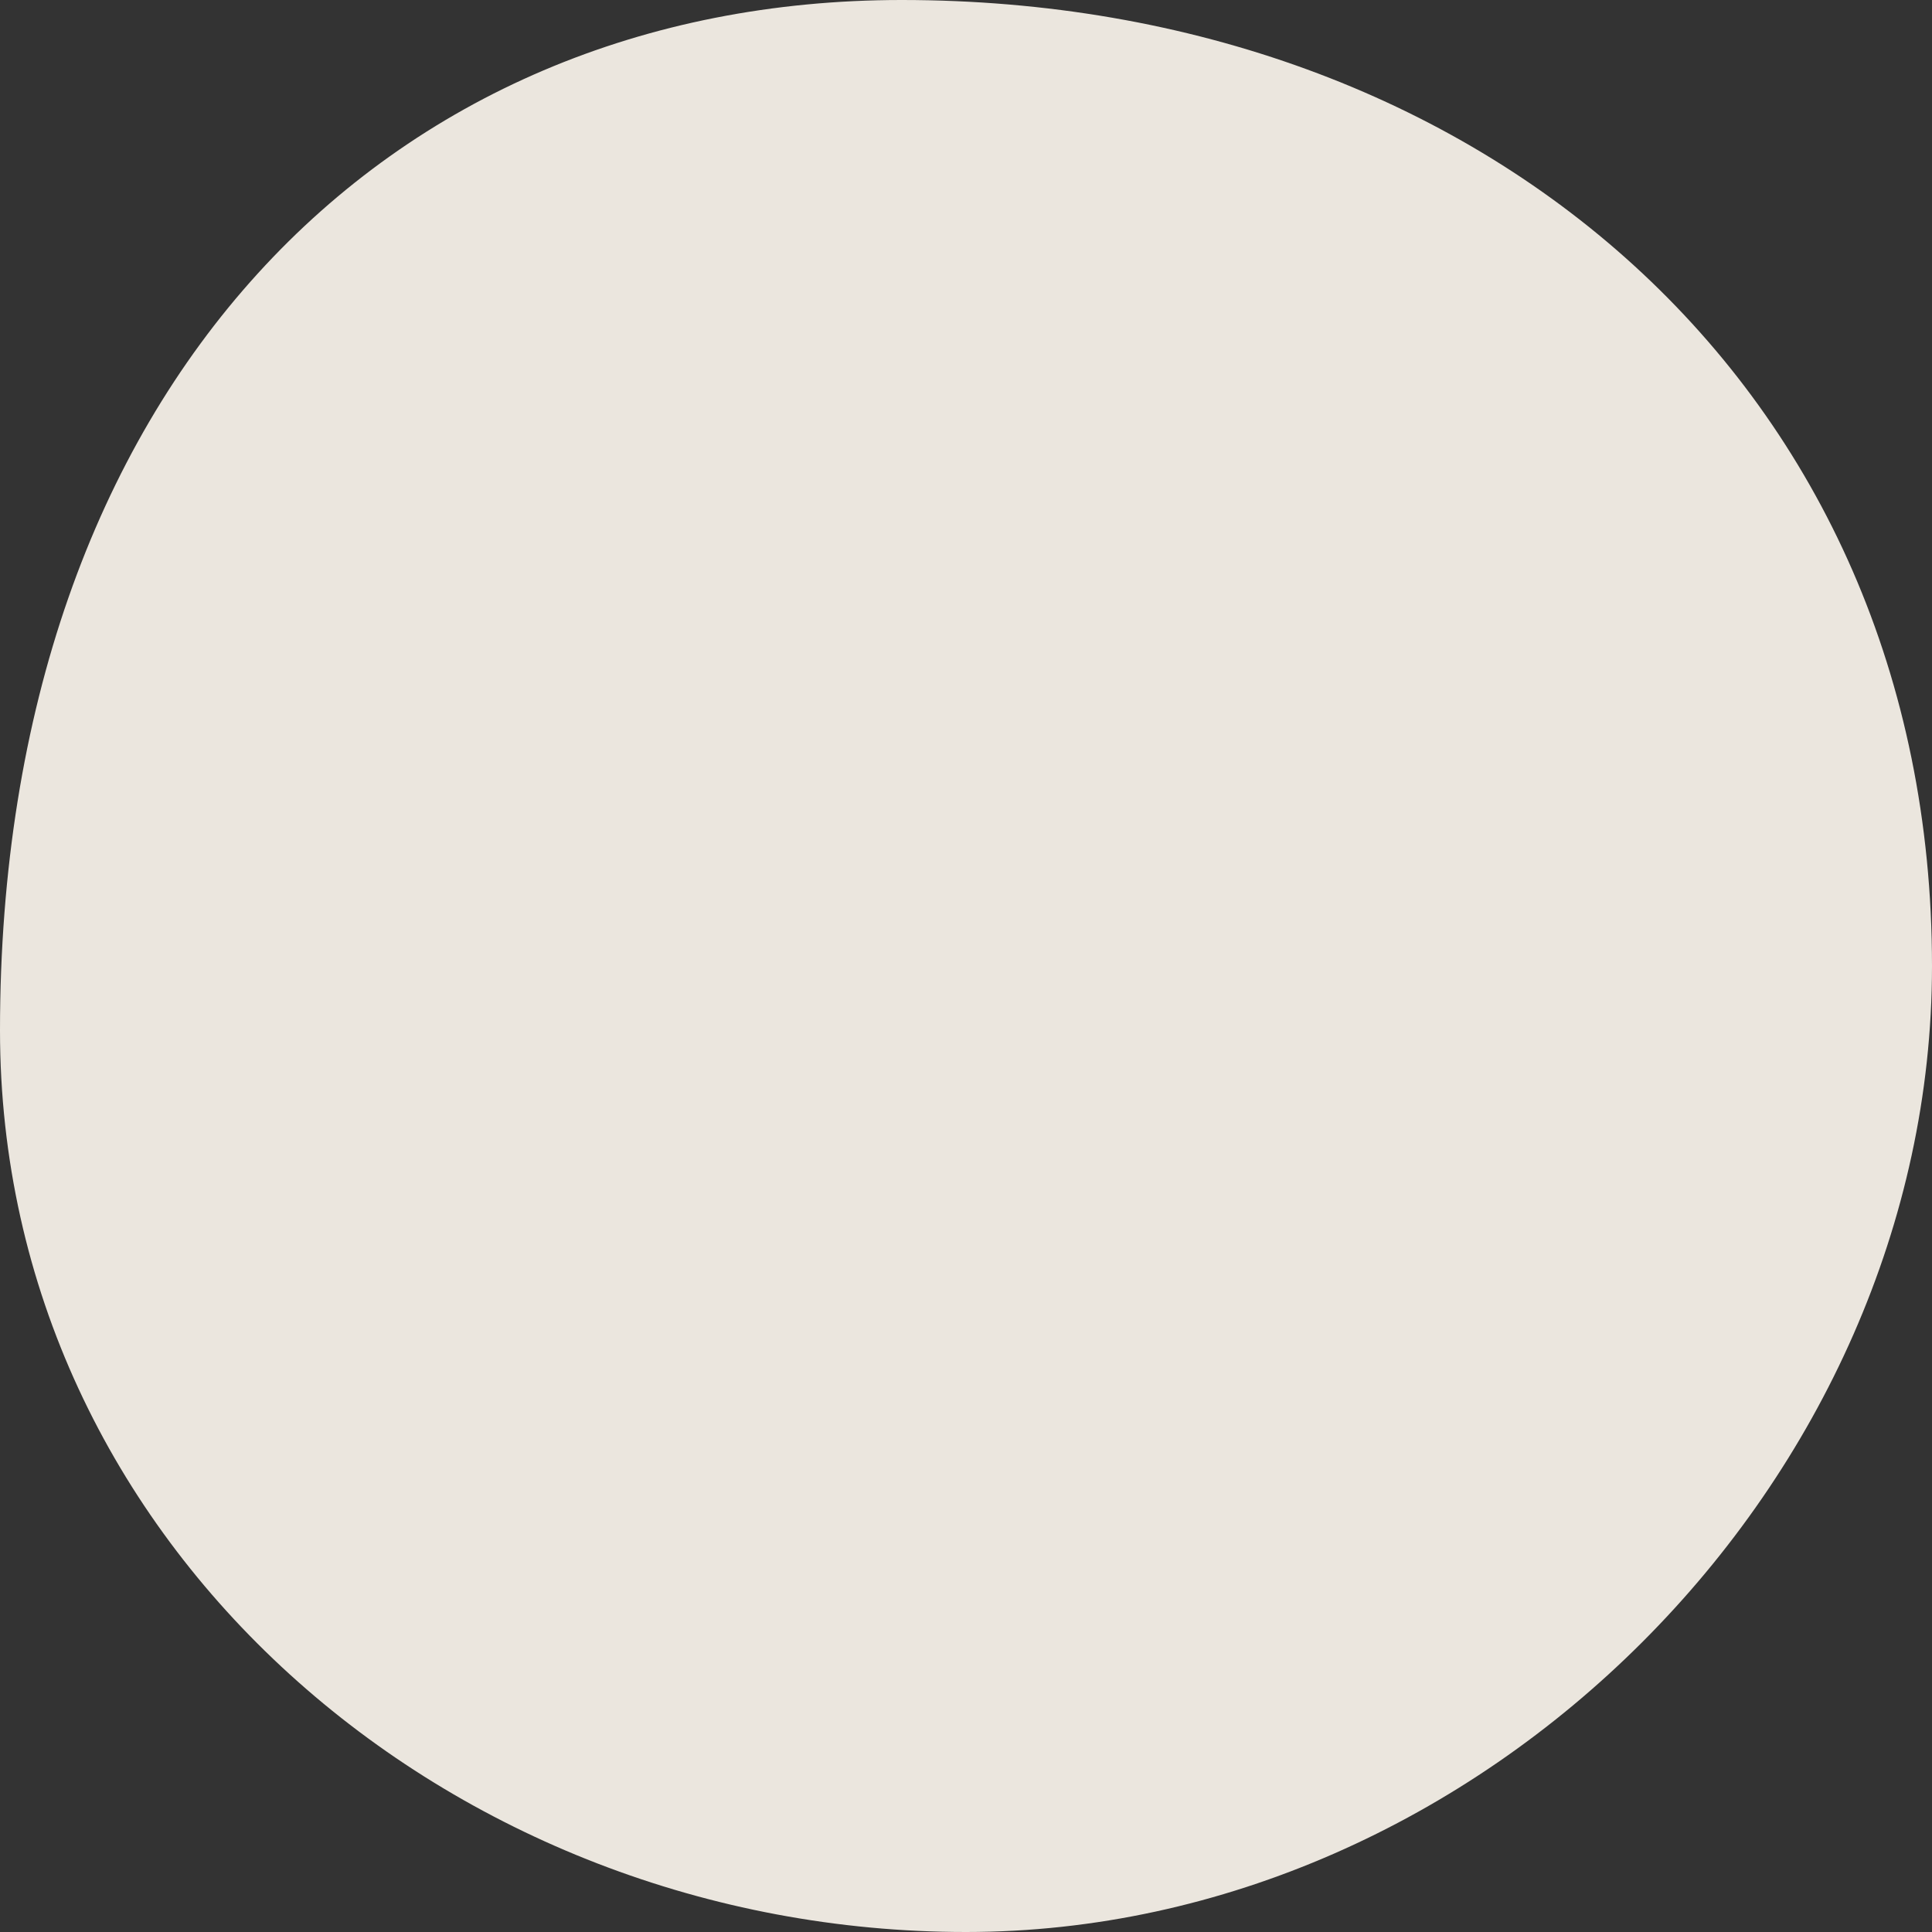<svg width="3" height="3" fill="none" xmlns="http://www.w3.org/2000/svg"><rect width="100%" height="100%" fill="#333333" stroke="none"/><path opacity=".9" d="M1.4 0C2.3 0 3 .6 3 1.5 3 2.3 2.3 3 1.5 3S0 2.4 0 1.6C0 .6.6 0 1.4 0Z" fill="#FFFAF1"/></svg>